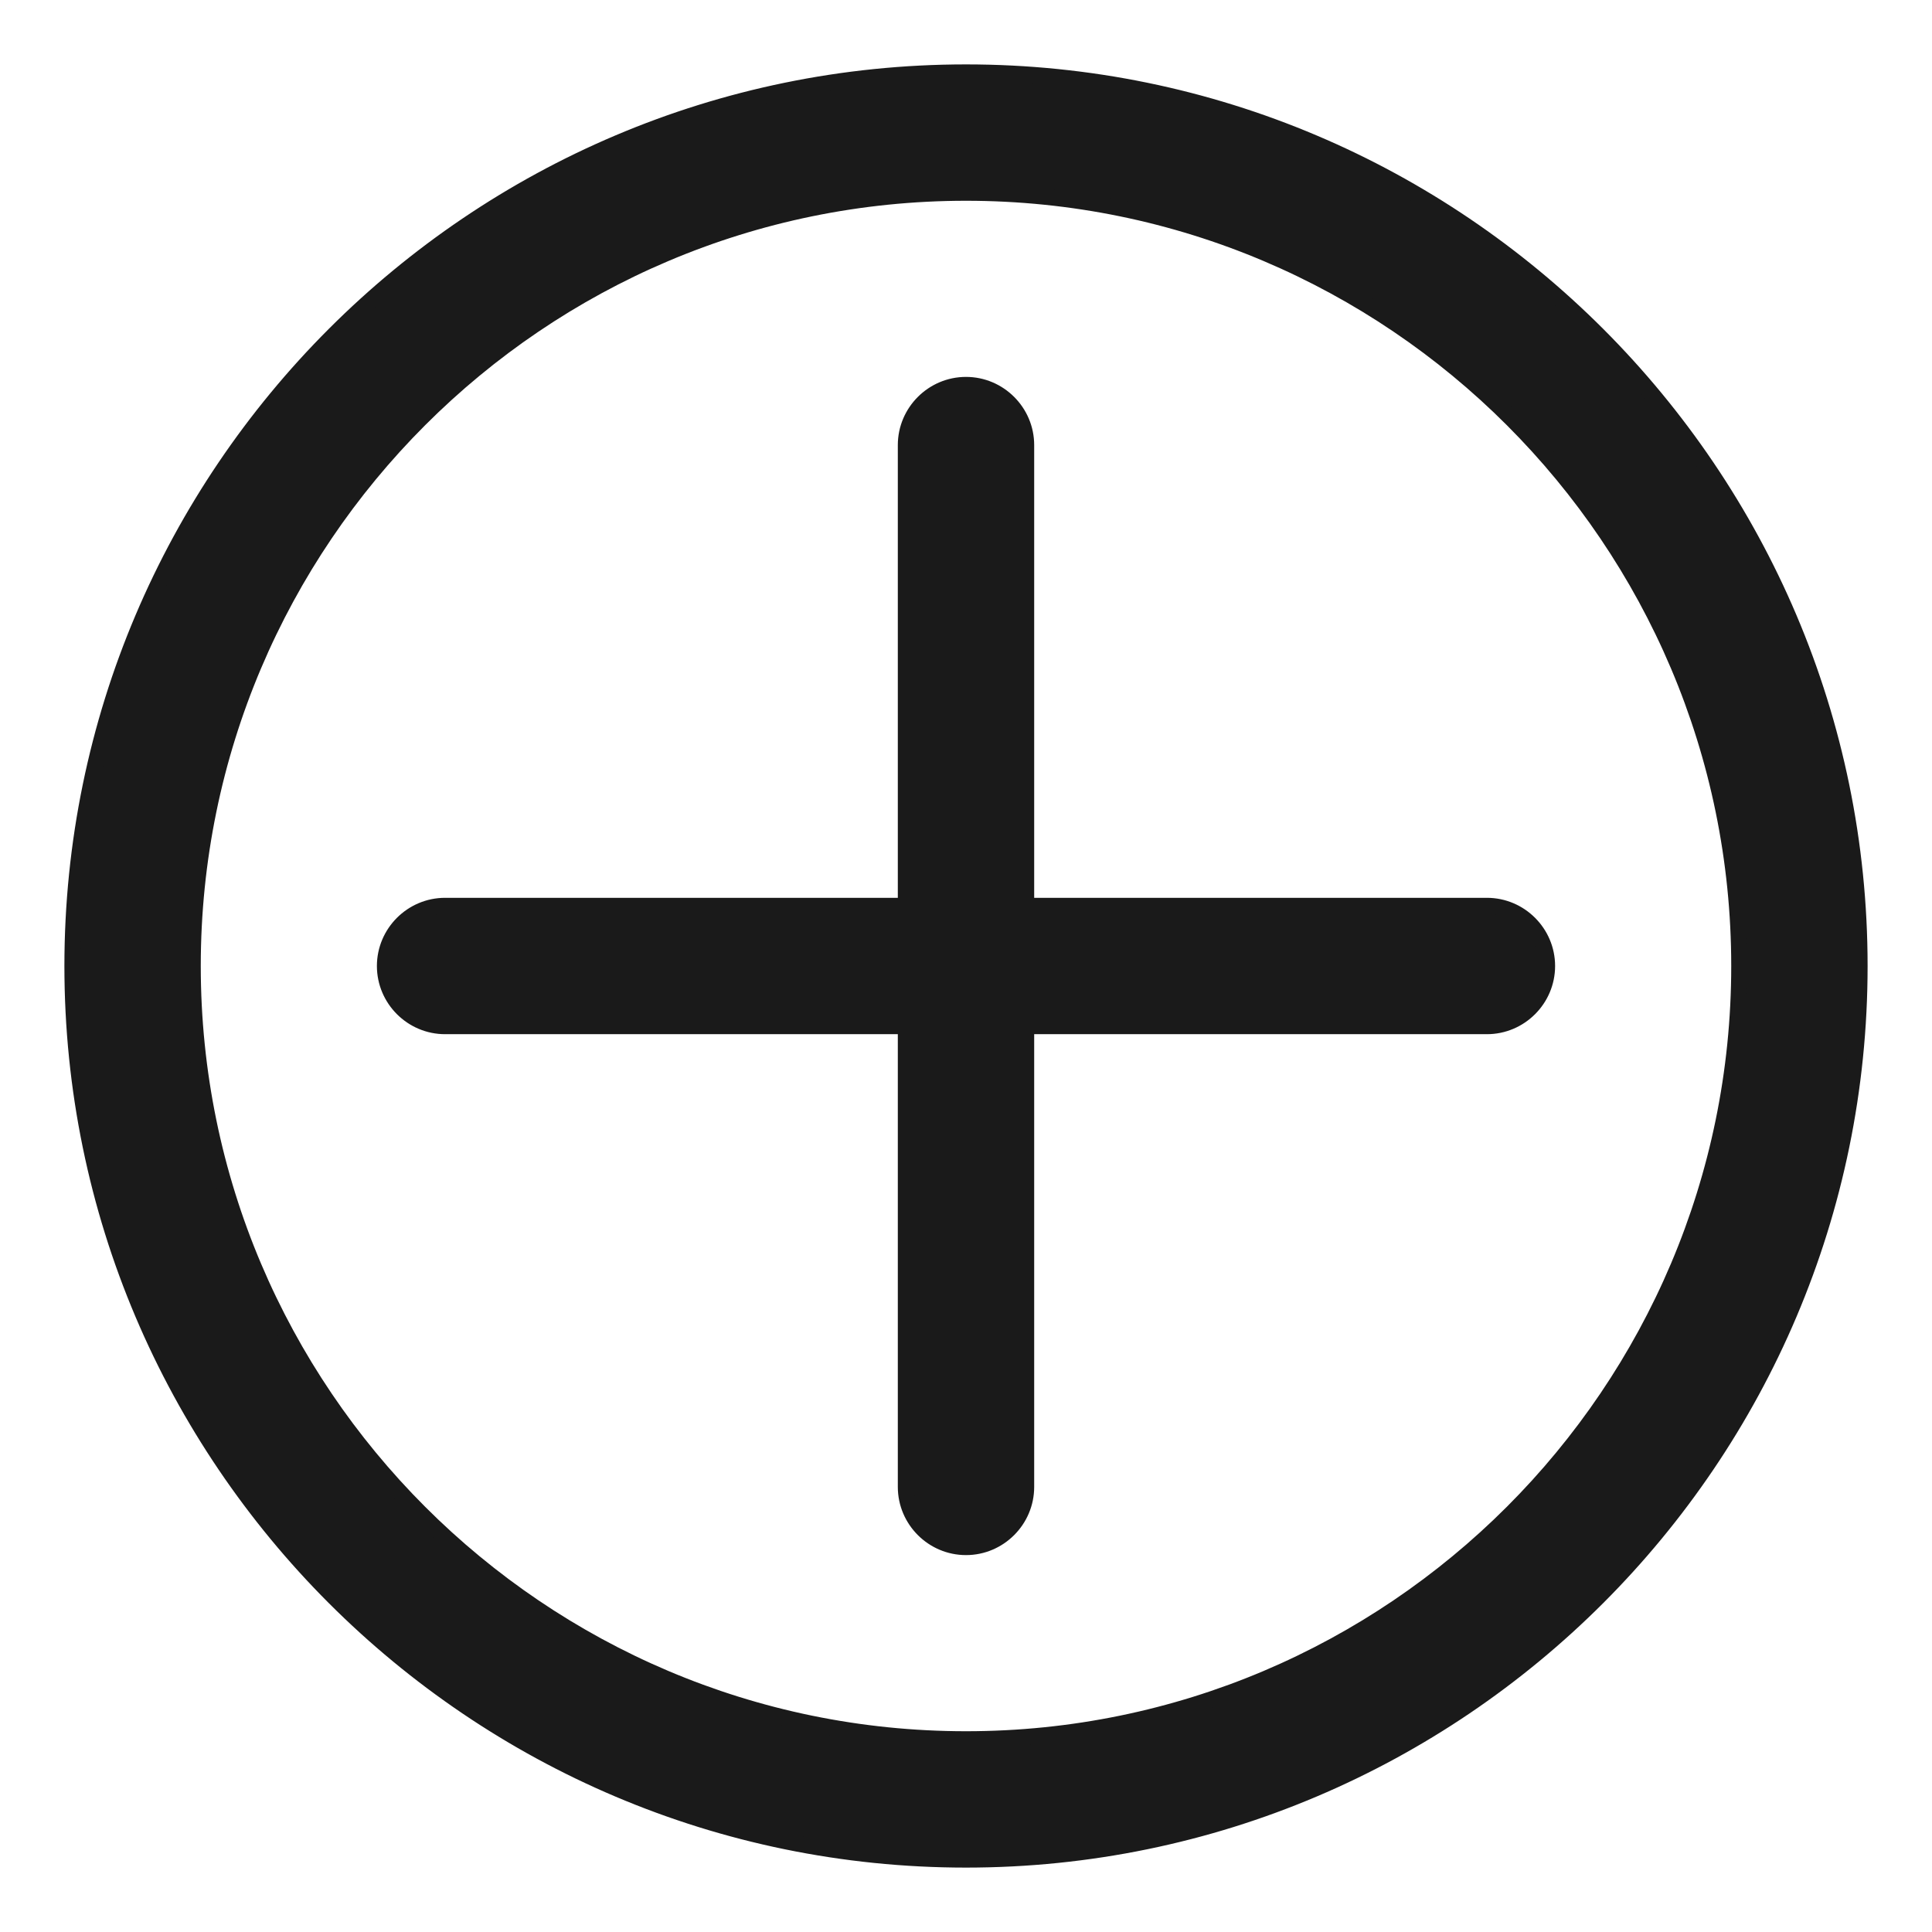 <svg width="24" height="24" viewBox="0 0 24 24" fill="none" xmlns="http://www.w3.org/2000/svg">
<path d="M12 0.9C5.882 0.9 0.9 5.882 0.9 12C0.9 18.118 5.882 23.1 12 23.1C18.118 23.1 23.1 18.118 23.1 12C23.1 5.882 18.118 0.9 12 0.9ZM12 21.606C6.704 21.606 2.394 17.296 2.394 12C2.394 6.704 6.704 2.394 12 2.394C17.296 2.394 21.606 6.704 21.606 12C21.606 17.296 17.296 21.606 12 21.606ZM18.471 12.747C18.882 12.747 19.218 12.411 19.218 12C19.218 11.589 18.882 11.253 18.471 11.253H12.747V5.529C12.747 5.118 12.411 4.782 12 4.782C11.589 4.782 11.253 5.118 11.253 5.529V11.253H5.529C5.118 11.253 4.782 11.589 4.782 12C4.782 12.411 5.118 12.747 5.529 12.747H11.253V18.471C11.253 18.882 11.589 19.218 12 19.218C12.411 19.218 12.747 18.882 12.747 18.471V12.747H18.471Z" fill="#1A1A1A" stroke="#1A1A1A" stroke-width="0.2"/>
</svg>
